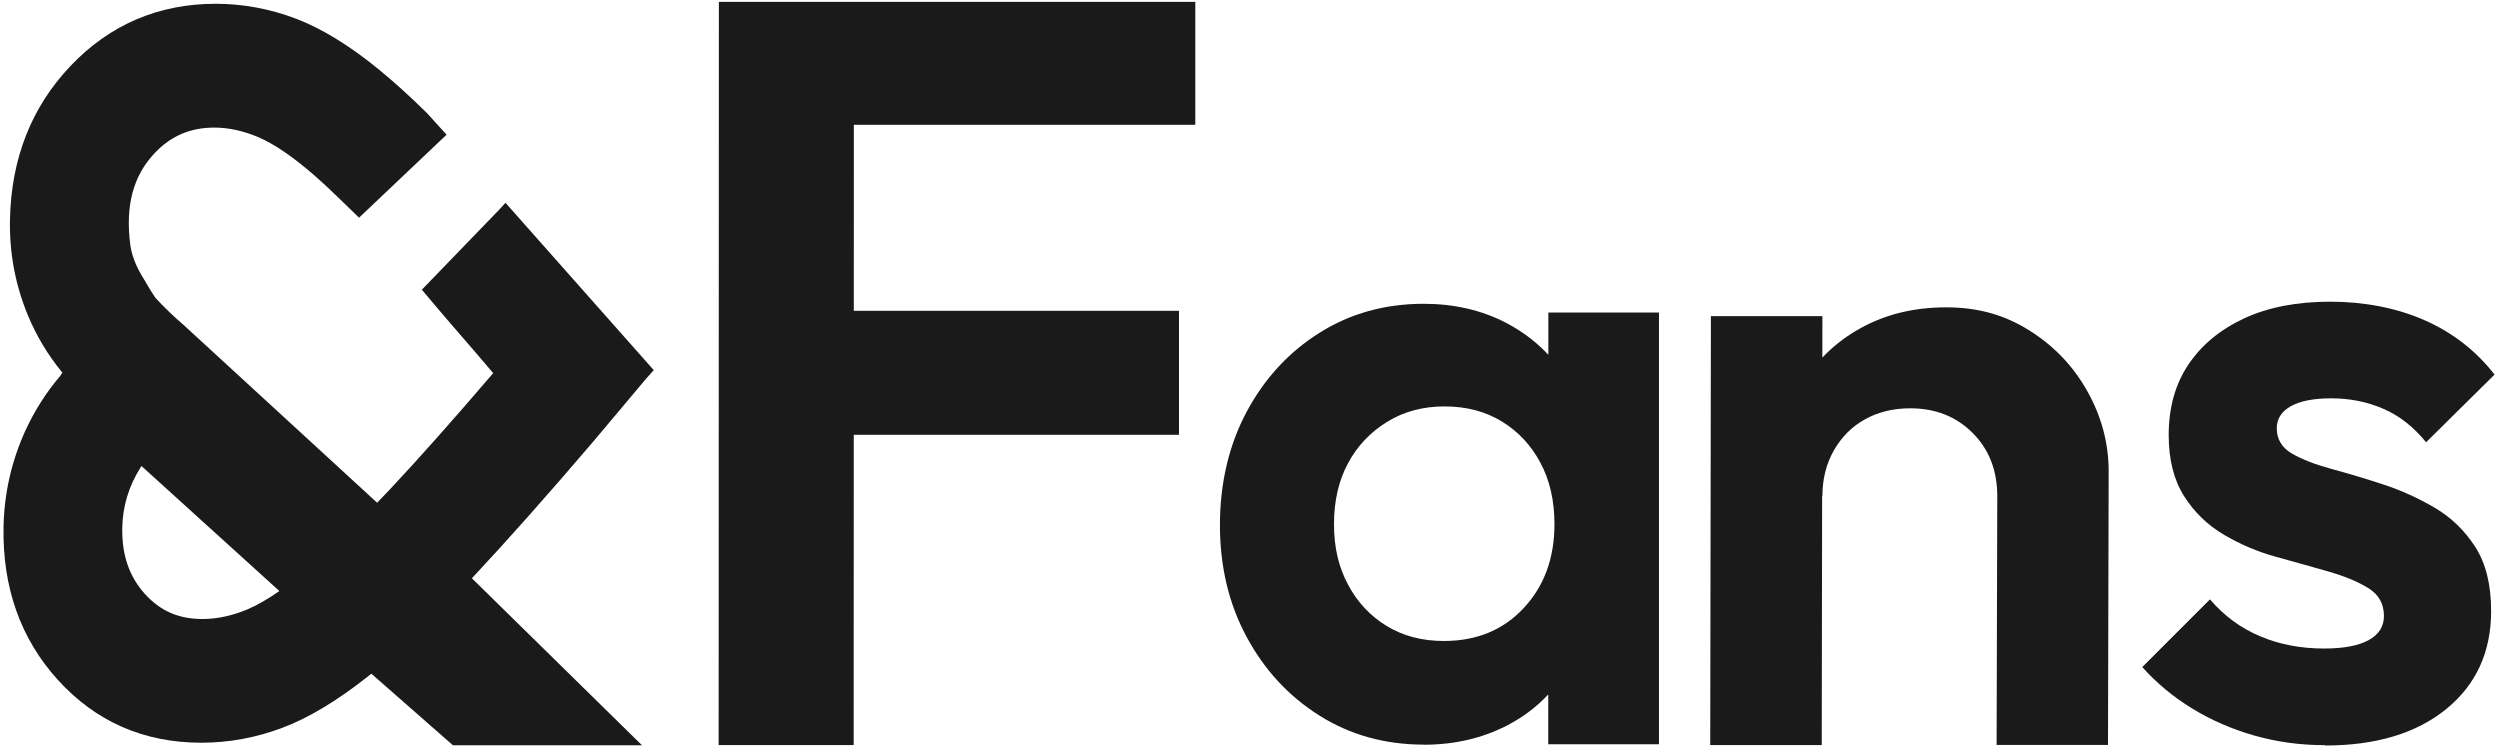 <?xml version="1.0" encoding="UTF-8"?>
<svg id="_レイヤー_2" data-name="レイヤー 2" xmlns="http://www.w3.org/2000/svg" viewBox="0 0 225.32 67.36">
  <defs>
    <style>
      .cls-1 {
        fill: #1a1a1a;
      }

      .cls-1, .cls-2 {
        stroke-width: 0px;
      }

      .cls-2 {
        fill: #fff;
      }
    </style>
  </defs>
  <rect class="cls-2" width="225.32" height="67.36"/>
  <g>
    <path class="cls-1" d="M64.77,67.15l.02-66.98h12.17l-.02,66.98h-12.17ZM73.54,11.25V.17h34.19v11.08h-34.19ZM73.54,39.19v-11.18h32.72v11.18h-32.72Z"/>
    <path class="cls-1" d="M128.31,67.11c-3.48,0-6.61-.87-9.38-2.61-2.77-1.74-4.96-4.1-6.57-7.09-1.61-2.98-2.41-6.35-2.41-10.09s.8-7.2,2.41-10.21c1.61-3.01,3.8-5.38,6.57-7.12,2.77-1.74,5.9-2.61,9.38-2.61,2.74,0,5.21.57,7.4,1.7,2.19,1.14,3.94,2.71,5.27,4.71,1.32,2.01,2.03,4.27,2.14,6.81v13.22c-.11,2.53-.81,4.82-2.1,6.85-1.29,2.03-3.05,3.62-5.26,4.75-2.22,1.13-4.7,1.7-7.44,1.7ZM130.13,57.77c2.96,0,5.36-.99,7.2-2.97,1.85-1.98,2.77-4.5,2.77-7.56,0-2.11-.42-3.96-1.27-5.54-.84-1.58-2.01-2.82-3.48-3.72-1.48-.9-3.19-1.35-5.15-1.35s-3.68.46-5.18,1.39c-1.5.92-2.68,2.16-3.52,3.72-.84,1.56-1.27,3.39-1.27,5.5s.42,3.88,1.27,5.46c.84,1.58,2,2.82,3.48,3.72,1.48.9,3.19,1.35,5.15,1.35ZM139.54,67.08v-11.05s1.59-9.26,1.59-9.26l-1.58-9.26v-9.34h9.97v38.91h-9.98Z"/>
    <path class="cls-1" d="M154.14,67.15l.06-38.66h10.05l-.06,38.66h-10.05ZM179.95,67.15l.06-22.43c0-2.32-.74-4.22-2.22-5.7-1.48-1.48-3.35-2.22-5.62-2.22-1.53,0-2.89.33-4.08.99-1.19.66-2.12,1.6-2.81,2.81-.69,1.21-1.03,2.59-1.03,4.12l-3.96-1.98c0-3.01.66-5.63,1.98-7.88,1.32-2.24,3.11-4,5.38-5.26,2.27-1.27,4.85-1.9,7.76-1.9s5.3.7,7.52,2.1c2.22,1.4,3.96,3.23,5.22,5.5,1.27,2.27,1.9,4.67,1.9,7.2l-.06,24.64h-10.05Z"/>
    <path class="cls-1" d="M209.54,67.16c-2.22,0-4.34-.29-6.37-.87-2.03-.58-3.91-1.4-5.62-2.45-1.72-1.06-3.21-2.3-4.47-3.72l6.1-6.1c1.27,1.48,2.77,2.59,4.51,3.32,1.74.74,3.67,1.11,5.78,1.11,1.74,0,3.07-.25,4-.75.92-.5,1.39-1.23,1.39-2.18,0-1.11-.48-1.95-1.43-2.53-.95-.58-2.16-1.08-3.64-1.5-1.48-.42-3.03-.86-4.67-1.31-1.64-.45-3.19-1.11-4.67-1.98-1.48-.87-2.68-2.03-3.6-3.48-.92-1.45-1.39-3.29-1.39-5.5,0-2.48.59-4.6,1.78-6.37,1.19-1.77,2.86-3.15,5.03-4.16,2.16-1,4.75-1.5,7.76-1.5s5.94.55,8.47,1.66c2.53,1.11,4.64,2.74,6.33,4.91l-6.17,6.1c-1.11-1.37-2.39-2.38-3.84-3.01-1.45-.63-3.02-.95-4.71-.95-1.58,0-2.8.24-3.64.71-.84.47-1.27,1.14-1.27,1.98,0,1,.46,1.77,1.39,2.3.92.53,2.12.99,3.6,1.39,1.48.4,3.02.86,4.63,1.39,1.61.53,3.15,1.23,4.63,2.1,1.48.87,2.69,2.05,3.64,3.52.95,1.48,1.43,3.4,1.43,5.78,0,3.69-1.35,6.64-4.04,8.83-2.69,2.19-6.33,3.29-10.92,3.29Z"/>
    <path class="cls-1" d="M40.8,67.15l-7.33-6.43c-.13.1-.25.2-.38.3-2.72,2.15-5.29,3.69-7.63,4.57-2.38.9-4.84,1.35-7.32,1.35-5.18,0-9.53-1.91-12.94-5.68C1.85,57.57.21,52.92.32,47.46c.06-3,.72-5.9,1.95-8.61.82-1.8,1.89-3.49,3.19-5.01l.06-.11.1-.15c-1.3-1.57-2.35-3.32-3.13-5.22-1.12-2.72-1.66-5.62-1.59-8.63.12-5.45,1.94-10.08,5.43-13.76C9.87,2.23,14.28.34,19.44.34c2.48,0,4.93.46,7.28,1.36,2.31.89,4.83,2.43,7.47,4.6,1.33,1.09,2.78,2.4,4.3,3.9l1.76,1.94-7.89,7.48-1.73-1.68c-.82-.8-1.59-1.51-2.28-2.12-1.92-1.67-3.61-2.83-5.03-3.44-1.35-.58-2.7-.88-4.01-.88-2.15,0-3.91.75-5.37,2.3-1.94,2.05-2.65,4.74-2.2,8.24.12.89.46,1.82,1.01,2.75l.37.62c.3.52.56.95.89,1.44.77.83,1.65,1.68,2.56,2.46l17.42,16c.42-.43.82-.85,1.14-1.19,2.62-2.79,5.75-6.32,9.32-10.49-.95-1.14-1.91-2.23-2.83-3.3-.78-.9-1.49-1.72-2.14-2.49l-1.46-1.73,6.95-7.19.59-.64,13.36,15.08-.73.82-4.68,5.57c-4.18,4.9-7.87,9.05-10.98,12.37l15.33,15.05h-17.06ZM12.66,42.15c-1.05,1.65-1.6,3.47-1.64,5.41-.05,2.44.62,4.4,2.04,5.97,1.39,1.54,3.04,2.26,5.2,2.26,1.32,0,2.69-.3,4.07-.88.85-.36,1.8-.91,2.85-1.64l-12.43-11.27s-.06.1-.09.15Z"/>
  </g>
</svg>